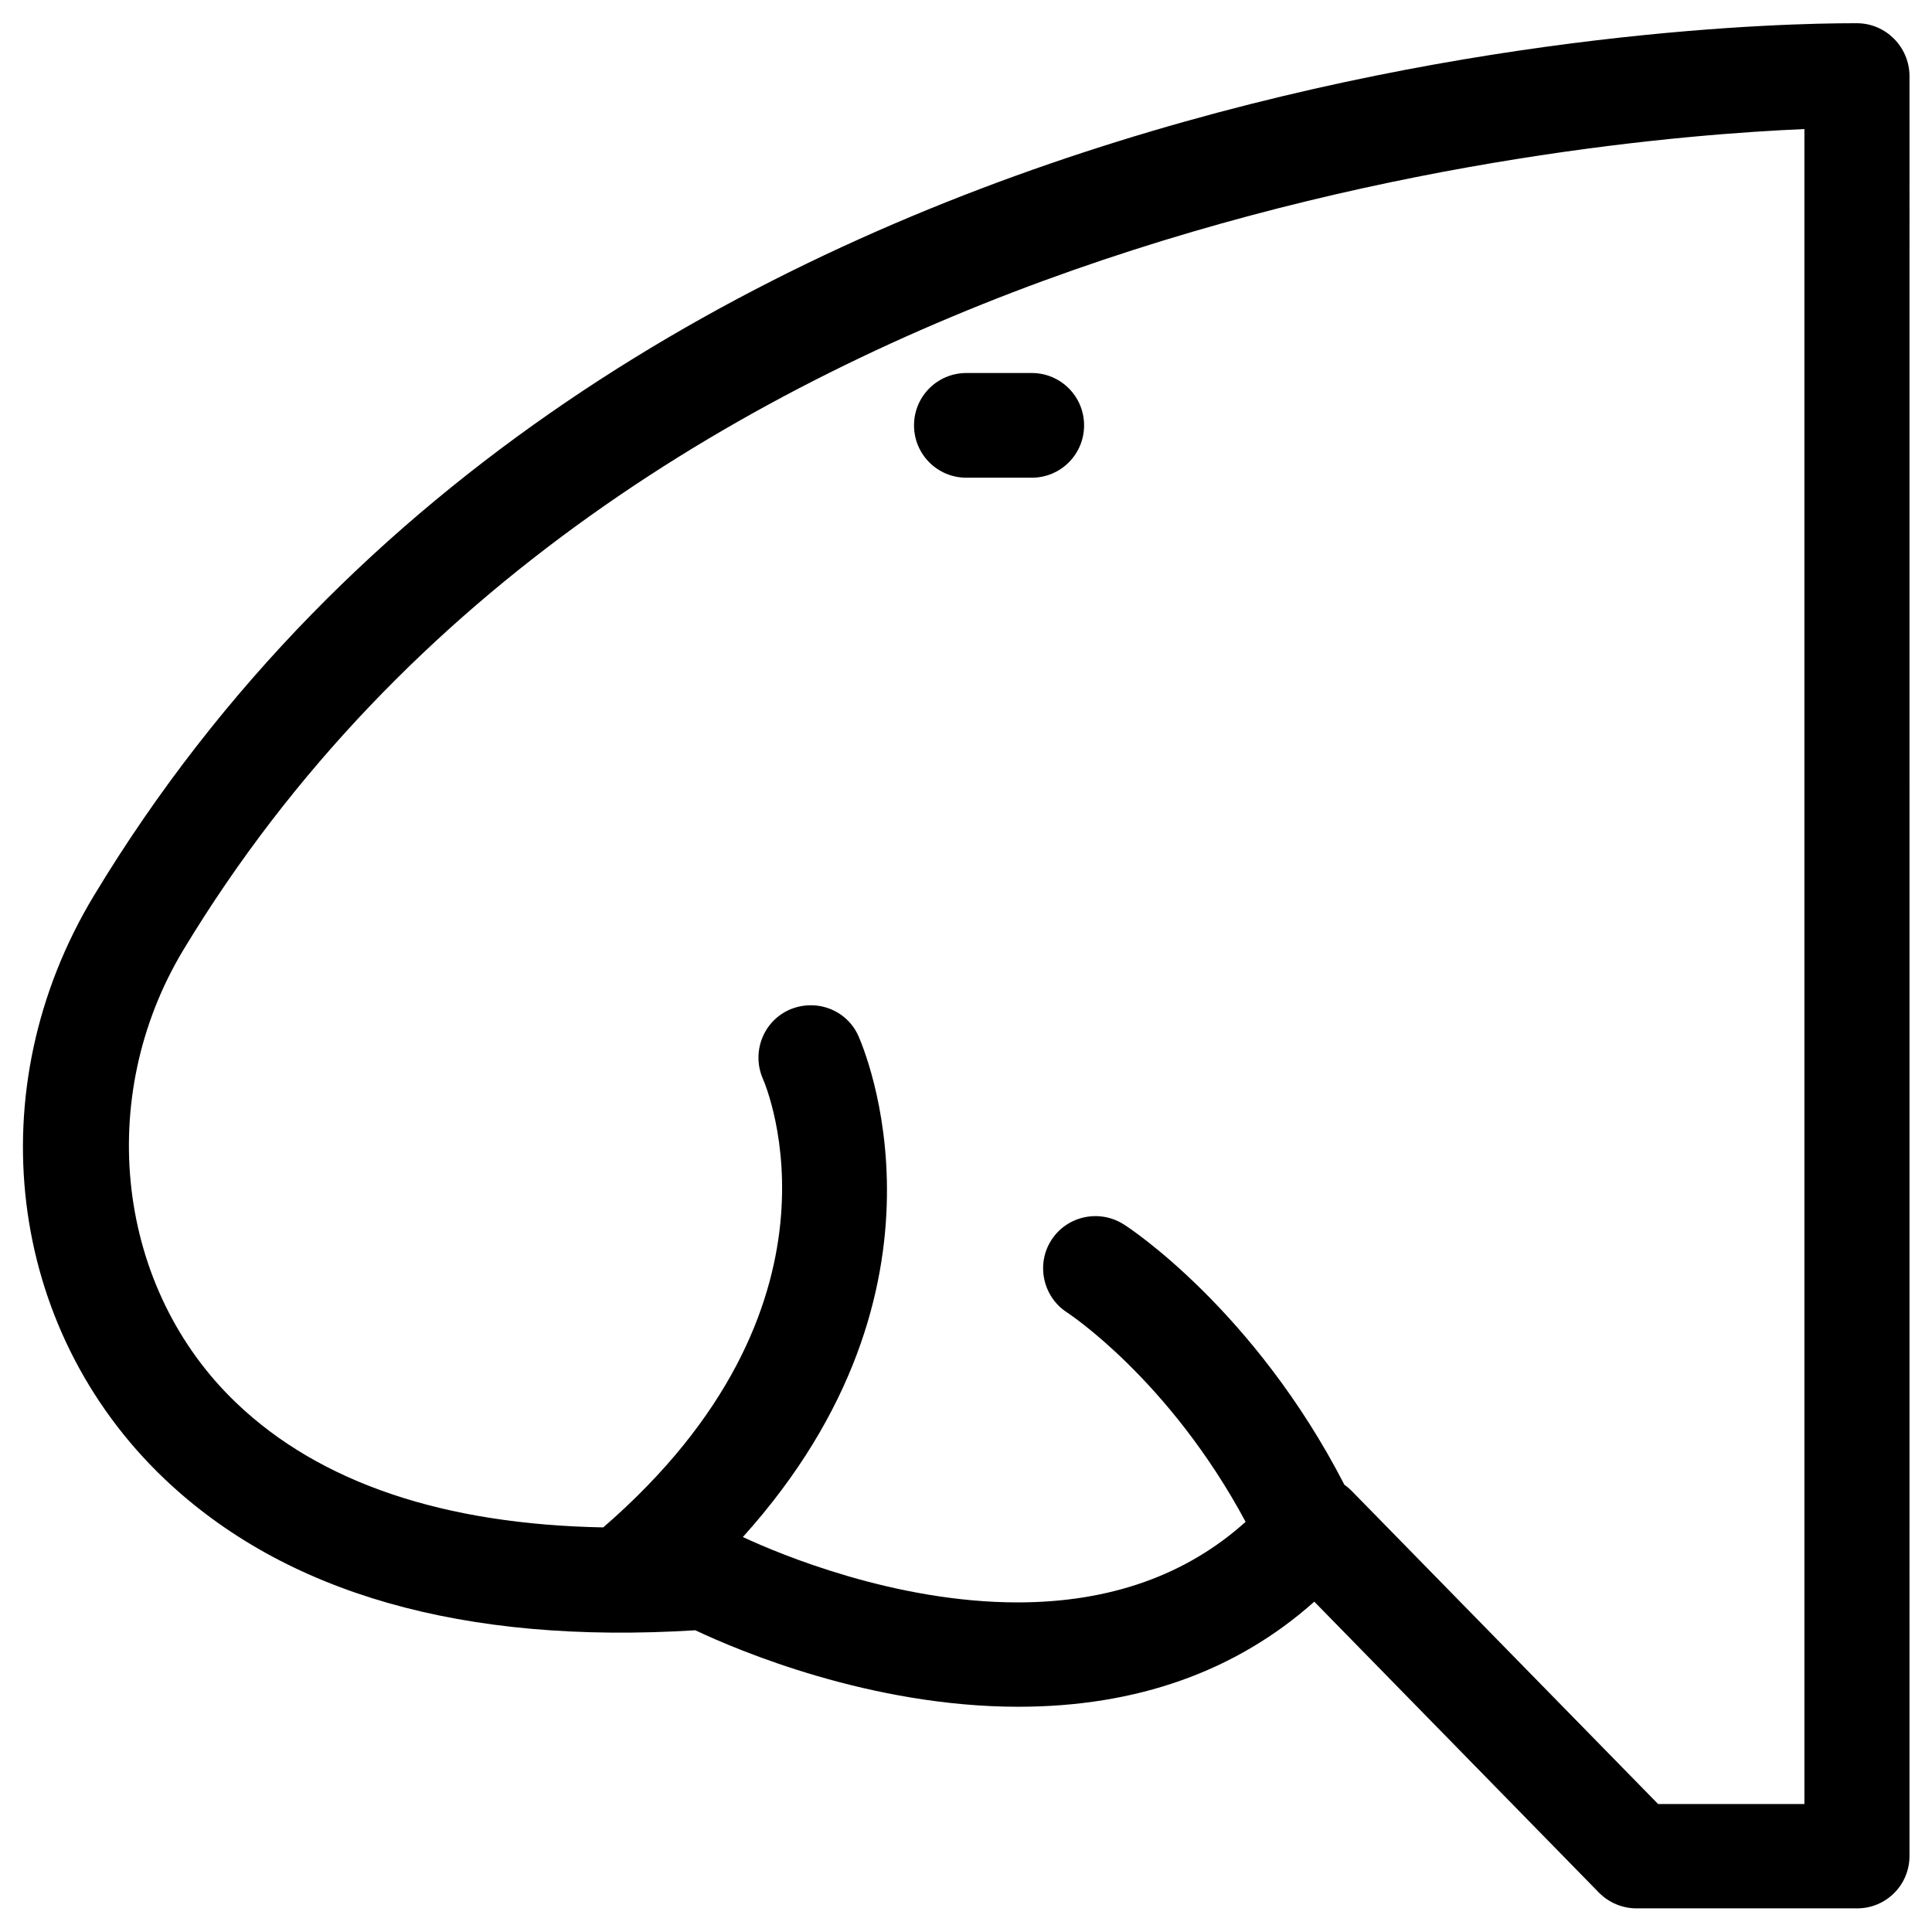 <?xml version="1.0" encoding="UTF-8"?>
<!-- Uploaded to: SVG Repo, www.svgrepo.com, Generator: SVG Repo Mixer Tools -->
<svg fill="#000000" width="800px" height="800px" version="1.1" viewBox="144 144 512 512" xmlns="http://www.w3.org/2000/svg">
 <g>
  <path d="m636.26 150.16h-1.379c-33.457 0-330.43 6.496-466.02 231.24-30.801 51.07-23.125 114.64 18.695 154.49 31.98 30.406 79.211 43.984 140.71 40.148 11.219 5.312 46.445 20.27 85.609 20.27 31.293 0 57.664-9.348 78.426-27.848l75.473 77.145c2.656 2.656 6.199 4.133 9.938 4.133h58.449c7.676 0 13.875-6.199 13.875-13.875l0.004-471.83c-0.102-7.578-6.199-13.777-13.777-13.875zm-14.07 471.93h-38.77l-81.277-83.051c-0.59-0.59-1.18-1.082-1.871-1.574-23.812-46.25-56.973-68.094-58.449-68.98-6.496-4.133-15.055-2.262-19.188 4.133-4.133 6.394-2.262 15.055 4.133 19.188 0.297 0.195 27.059 17.711 47.332 55.496-15.742 14.168-36.016 21.352-60.418 21.352-32.473 0-62.879-12.695-72.816-17.32 59.73-66.32 31.883-129.89 30.602-132.84-3.148-6.988-11.316-9.938-18.301-6.887-6.988 3.148-10.035 11.316-6.988 18.301 1.082 2.461 25.289 60.32-42.312 118.87-42.117-0.789-74.98-11.711-97.219-32.965-31.785-30.309-37.688-80.785-14.07-120.05 116.5-192.96 369.2-215 429.61-217.56z"/>
  <path d="m400.1 270.6h17.32c7.676 0 13.875-6.199 13.875-13.875 0-7.676-6.199-13.875-13.875-13.875h-17.32c-7.676 0-13.875 6.199-13.875 13.875 0 7.676 6.199 13.875 13.875 13.875z"/>
 </g>
</svg>